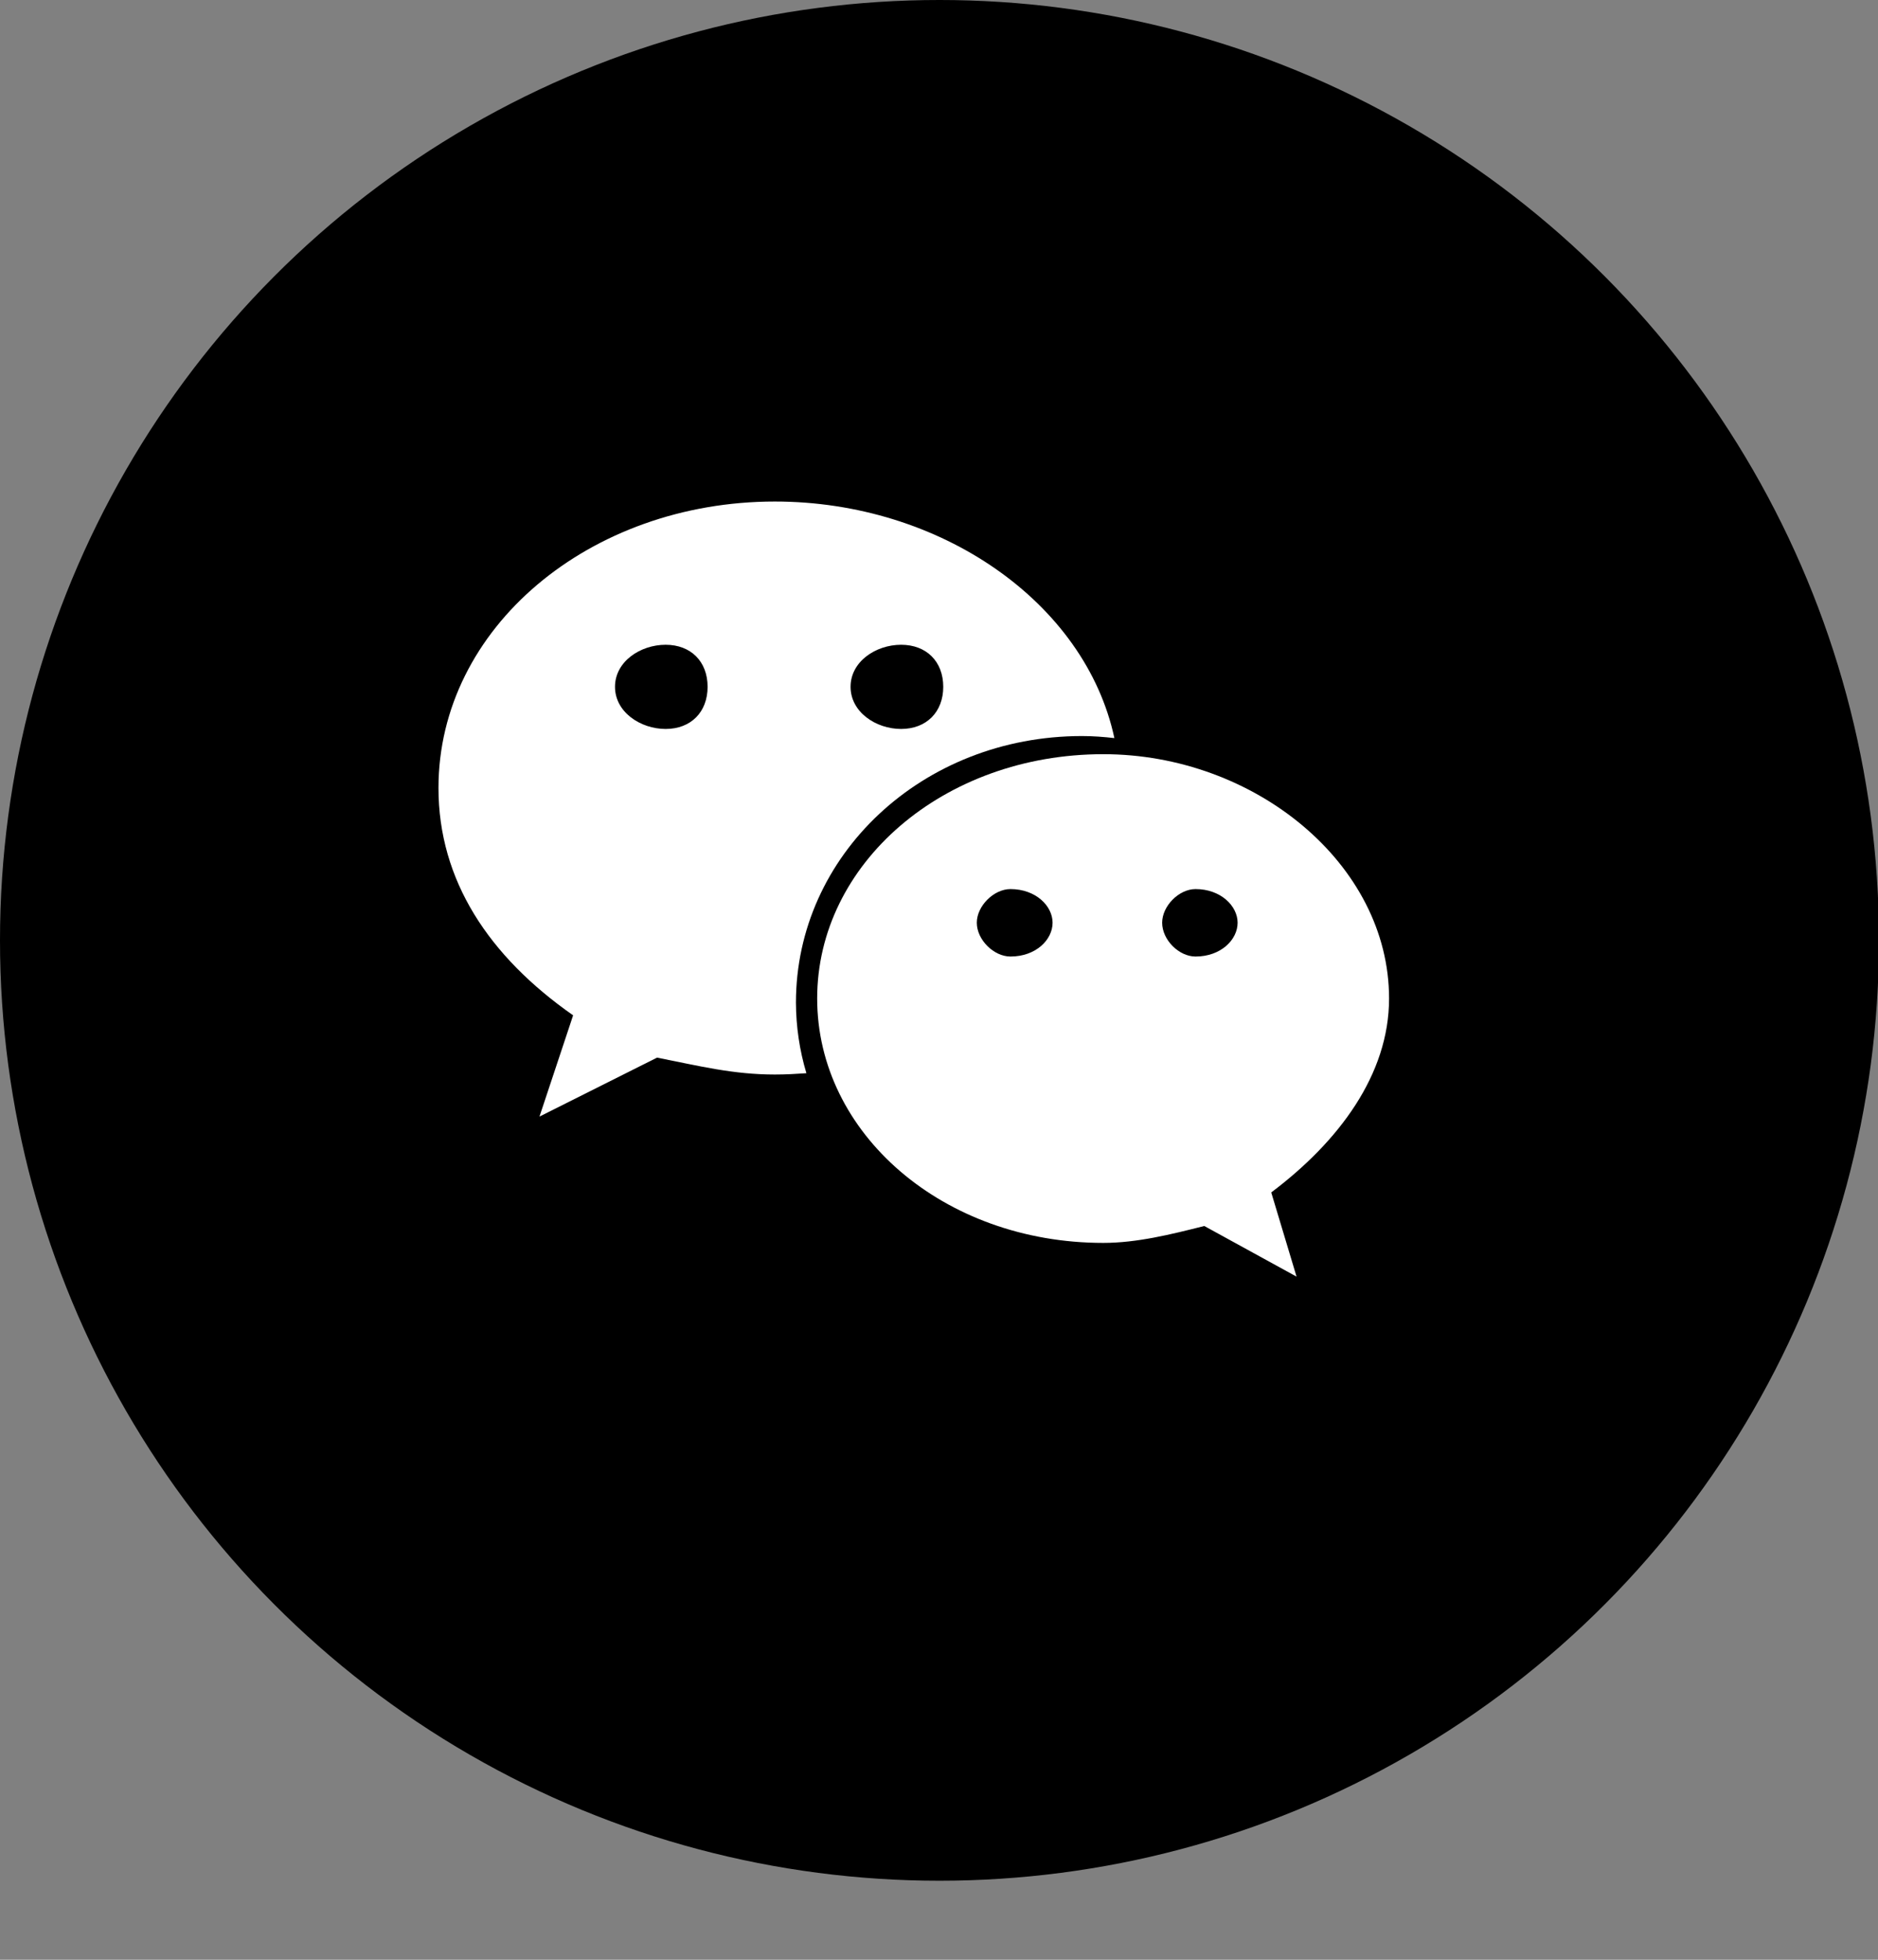 <?xml version="1.0" encoding="UTF-8"?>
<svg width="23px" height="24px" viewBox="0 0 23 24" version="1.1" xmlns="http://www.w3.org/2000/svg" xmlns:xlink="http://www.w3.org/1999/xlink">
    <rect x="0" y="0" width="23" height="24" fill="#808080" stroke="none"/>
    <!-- Generator: Sketch 62 (91390) - https://sketch.com -->
    <title>编组 8</title>
    <desc>Created with Sketch.</desc>
    <g id="页面-1" stroke="none" stroke-width="1" fill="none" fill-rule="evenodd">
        <g id="联系" transform="translate(-91, -740)">
            <g id="编组-8" transform="translate(91, 740)">
                <ellipse id="椭圆形备份" fill="#000000" cx="11.506" cy="11.516" rx="11.506" ry="11.516"></ellipse>
                <g id="编组-4" transform="translate(5.37, 6.142)" fill="#FFFFFF">
                    <path d="M2.782,2.785 C2.473,2.785 2.162,2.578 2.162,2.269 C2.162,1.959 2.473,1.754 2.782,1.754 C3.091,1.754 3.296,1.959 3.296,2.269 C3.296,2.578 3.092,2.785 2.782,2.785 L2.782,2.785 Z M5.666,1.754 C5.976,1.754 6.182,1.959 6.182,2.269 C6.182,2.578 5.976,2.785 5.666,2.785 C5.357,2.785 5.047,2.578 5.047,2.269 C5.047,1.959 5.357,1.754 5.666,1.754 L5.666,1.754 Z M7.881,2.872 C8.015,2.872 8.147,2.882 8.278,2.897 C7.921,1.235 6.146,1.68427279e-13 4.12,1.68427279e-13 C1.855,1.68427279e-13 -6.40418503e-14,1.545 -6.40418503e-14,3.508 C-6.40418503e-14,4.64 0.617,5.57 1.649,6.292 L1.237,7.532 L2.677,6.81 C3.193,6.912 3.607,7.017 4.12,7.017 C4.25,7.017 4.378,7.01 4.506,7.001 C4.422,6.72 4.379,6.429 4.378,6.136 C4.378,4.334 5.924,2.872 7.881,2.872 L7.881,2.872 Z" id="Fill-3"></path>
                    <path d="M9.272,5.572 C9.067,5.572 8.863,5.367 8.863,5.158 C8.863,4.954 9.067,4.746 9.272,4.746 C9.581,4.746 9.787,4.953 9.787,5.158 C9.787,5.367 9.581,5.572 9.272,5.572 M7.005,5.572 C6.801,5.572 6.593,5.367 6.593,5.158 C6.593,4.954 6.8,4.746 7.005,4.746 C7.316,4.746 7.521,4.953 7.521,5.158 C7.521,5.367 7.316,5.572 7.005,5.572 M11.642,6.086 C11.642,4.437 9.994,3.094 8.142,3.094 C6.182,3.094 4.638,4.437 4.638,6.086 C4.638,7.738 6.182,9.079 8.142,9.079 C8.552,9.079 8.967,8.976 9.379,8.872 L10.509,9.492 L10.199,8.461 C11.026,7.839 11.642,7.017 11.642,6.086" id="Fill-5"></path>
                </g>
            </g>
        </g>
    </g>
</svg>